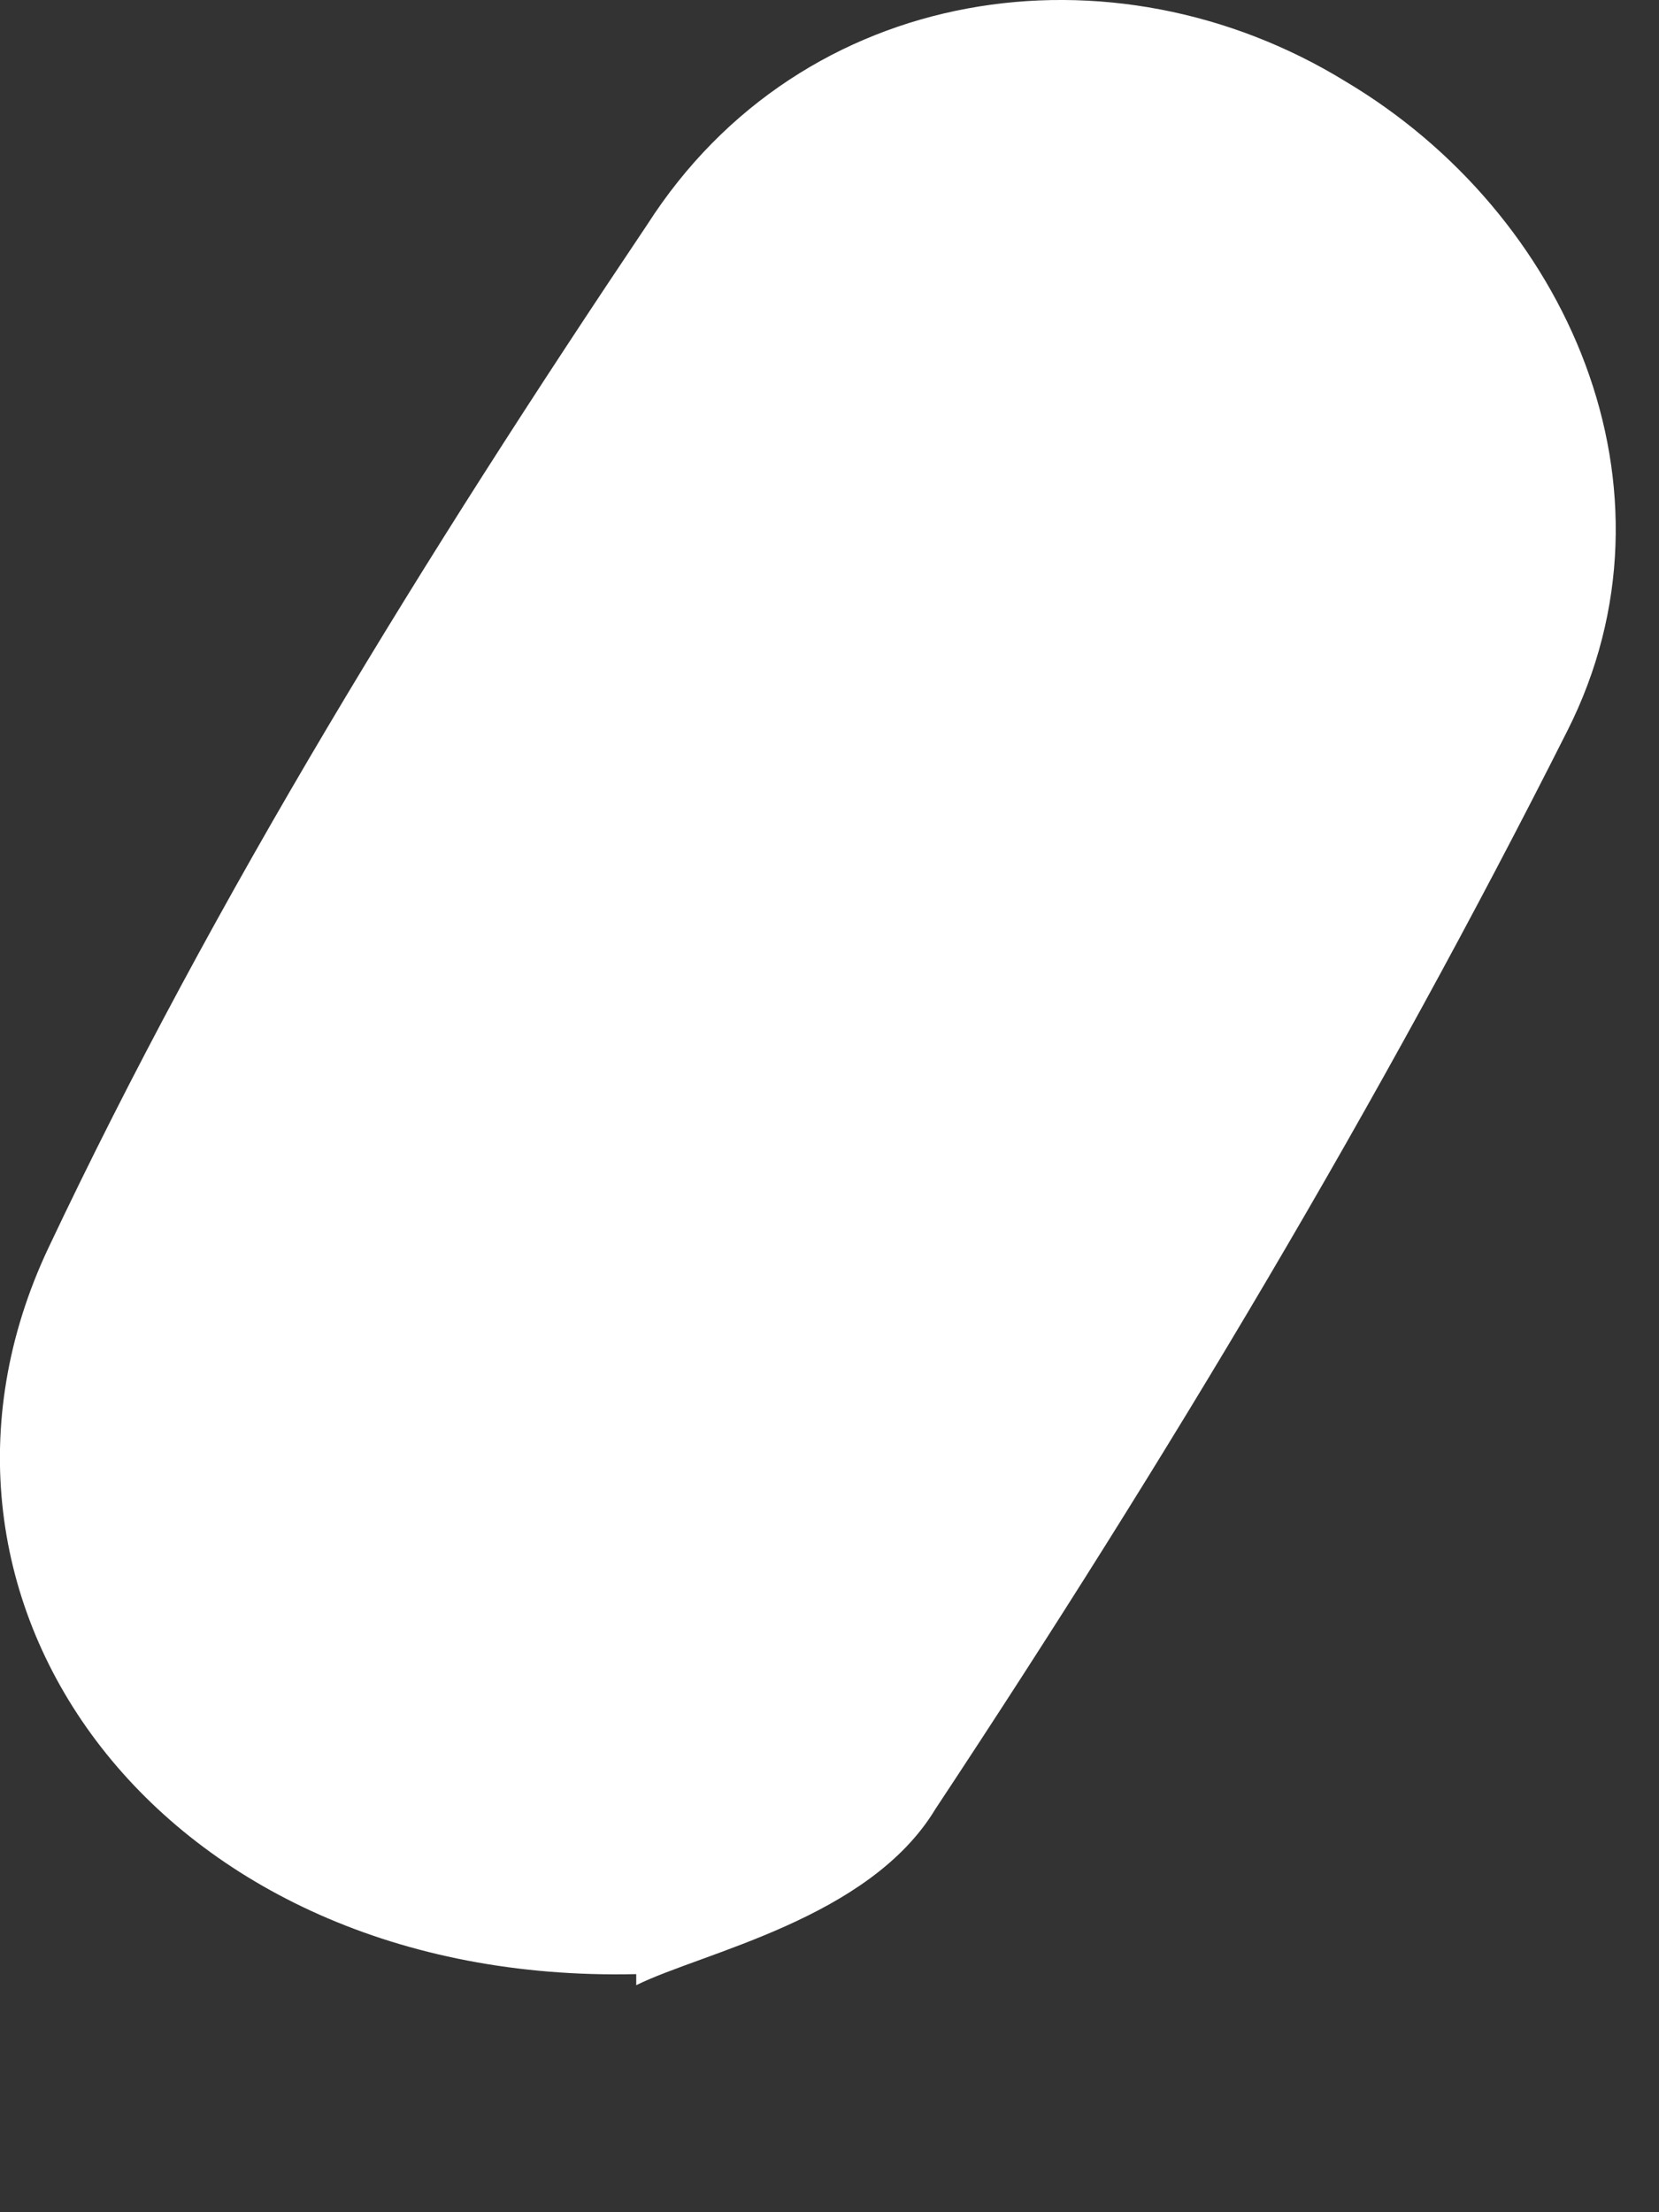 <?xml version="1.0" encoding="utf-8"?>
<svg xmlns="http://www.w3.org/2000/svg" fill="none" height="100%" overflow="visible" preserveAspectRatio="none" style="display: block;" viewBox="0 0 6 8" width="100%">
<rect x="0" y="0" width="6" height="8" fill="#333333" stroke="none"/>
<path d="M2.301 7.139C0.576 7.179 -0.426 5.786 0.175 4.513C0.777 3.239 1.539 2.006 2.341 0.812C2.902 -0.064 4.025 -0.223 4.867 0.295C5.669 0.772 6.11 1.767 5.669 2.642C4.987 3.995 4.225 5.269 3.383 6.542C3.143 6.94 2.541 7.06 2.301 7.179V7.139Z" fill="white" id="Vector"/>
</svg>